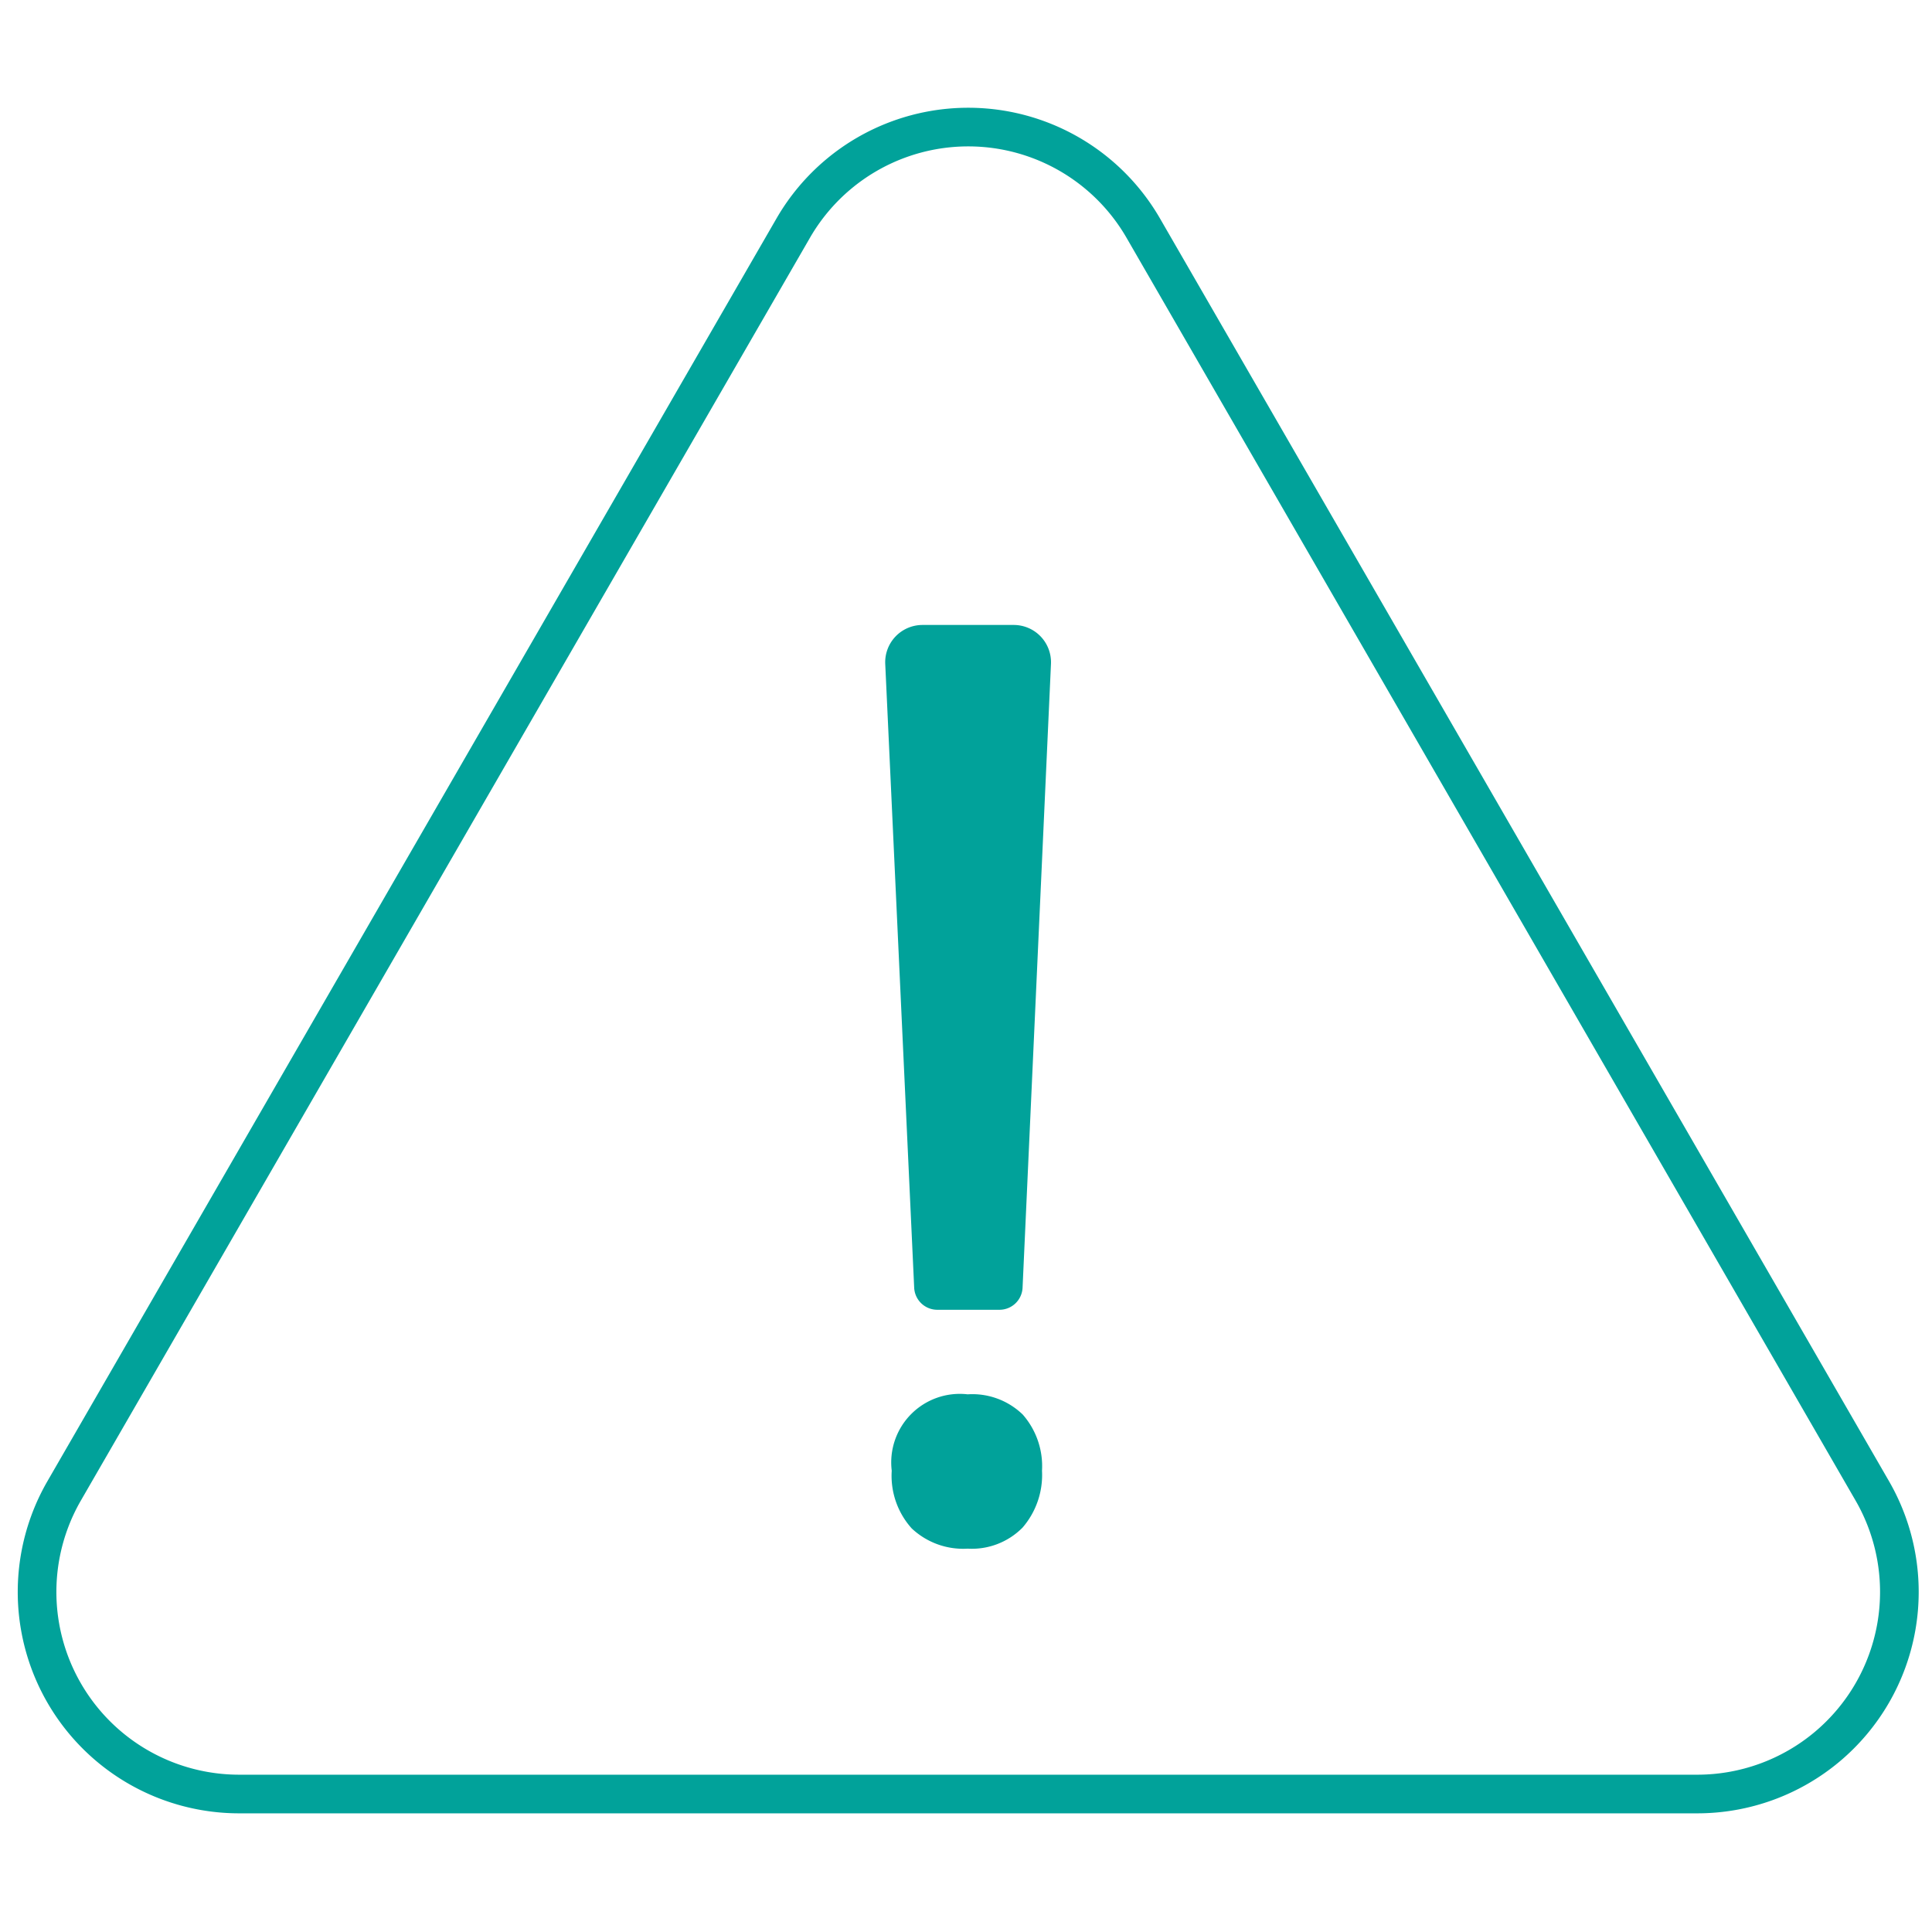 <svg xmlns="http://www.w3.org/2000/svg" width="50" height="50" viewBox="0 0 50 50"><path d="M20.529,5.903,1.66,38.584a5.23,5.23,0,0,0,4.529,7.845h37.737a5.23,5.23,0,0,0,4.529-7.845L29.587,5.903A5.23,5.23,0,0,0,20.529,5.903Z" fill="none" stroke="#01a29a" stroke-miterlimit="10"/><path d="M23.078,38.062a1.774,1.774,0,0,1,1.964-1.977,1.874,1.874,0,0,1,1.427.524,2.025,2.025,0,0,1,.498,1.454,2.083,2.083,0,0,1-.504,1.472,1.845,1.845,0,0,1-1.421.544,1.942,1.942,0,0,1-1.447-.524A2.034,2.034,0,0,1,23.078,38.062Zm2.788-4.165H24.257a.599.599,0,0,1-.598-.571L22.91,17.184a.965.965,0,0,1,.964-1.01H26.235a.965.965,0,0,1,.964,1.009l-.735,16.143A.599.599,0,0,1,25.866,33.897Z" fill="#01a29a"/></svg>
